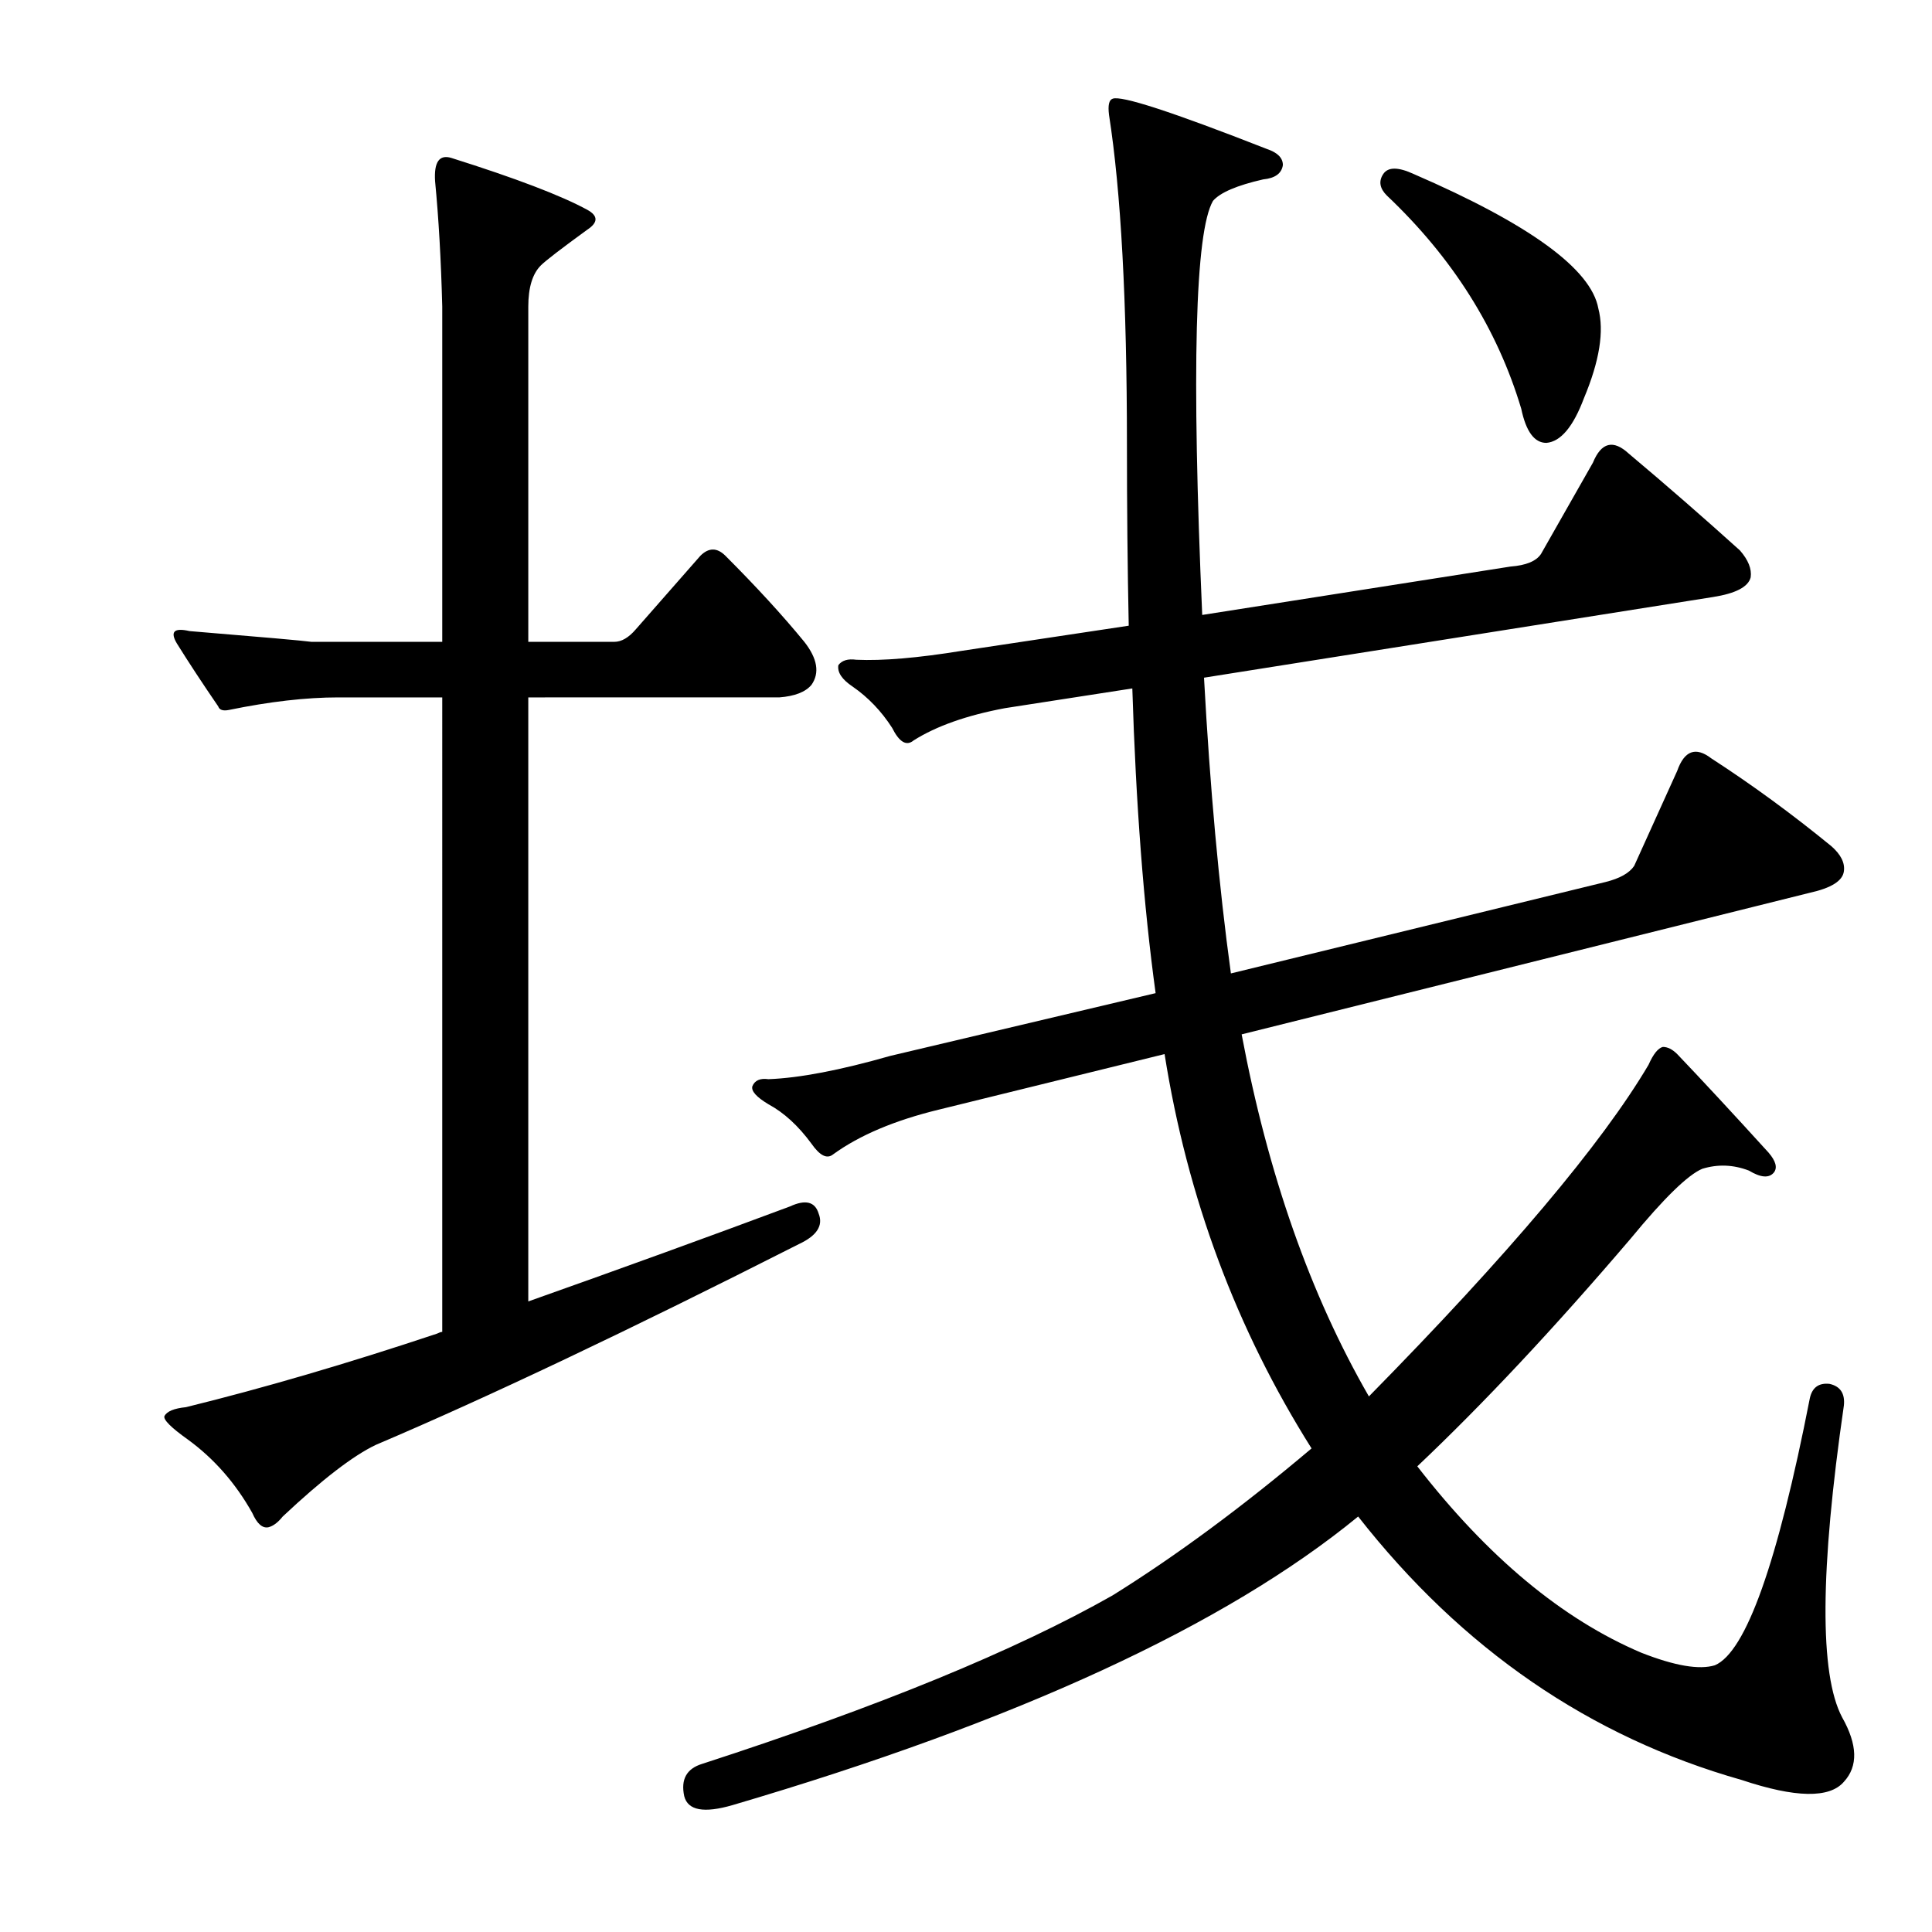 <?xml version="1.0" encoding="utf-8"?>
<!-- Generator: Adobe Illustrator 16.0.0, SVG Export Plug-In . SVG Version: 6.00 Build 0)  -->
<!DOCTYPE svg PUBLIC "-//W3C//DTD SVG 1.1//EN" "http://www.w3.org/Graphics/SVG/1.1/DTD/svg11.dtd">
<svg version="1.1" id="图层_1" xmlns="http://www.w3.org/2000/svg" xmlns:xlink="http://www.w3.org/1999/xlink" x="0px" y="0px"
	 width="1000px" height="1000px" viewBox="0 0 1000 1000" enable-background="new 0 0 1000 1000" xml:space="preserve">
<path d="M175.1,360.973c-16.699,0-35.573,2.175-56.592,6.494c-3.103,0.623-4.958,0-5.566-1.855
	c-8.045-11.741-15.163-22.57-21.338-32.471c-3.711-6.175-1.551-8.35,6.494-6.494c37.718,3.103,58.752,4.958,63.086,5.566h67.725
	V158.727c-0.623-24.121-1.855-45.764-3.711-64.941c-0.623-9.886,2.16-13.916,8.35-12.061c33.398,10.524,56.896,19.482,70.508,26.904
	c5.566,3.103,5.566,6.494,0,10.205c-13.611,9.9-21.657,16.091-24.121,18.555c-4.334,4.334-6.494,11.452-6.494,21.338v173.486h44.531
	c3.711,0,7.422-2.16,11.133-6.494l33.398-38.037c4.319-4.319,8.654-4.319,12.988,0c16.076,16.091,29.688,30.935,40.82,44.531
	c6.799,8.669,8.03,16.091,3.711,22.266c-3.103,3.711-8.669,5.886-16.699,6.494H273.439v312.646
	c48.851-17.308,94.006-33.703,135.449-49.17c8.03-3.711,12.988-2.464,14.844,3.711c2.464,6.189-0.928,11.452-10.205,15.771
	c-87.83,44.531-160.817,79.177-218.945,103.906c-11.756,5.566-27.832,17.946-48.242,37.109c-2.479,3.103-4.958,4.958-7.422,5.566
	c-3.103,0.623-5.886-1.855-8.35-7.422c-8.669-15.452-19.802-28.137-33.398-38.037c-8.669-6.175-12.684-10.205-12.061-12.061
	c1.232-2.464,4.943-4.016,11.133-4.639c40.197-9.886,83.496-22.57,129.883-38.037c1.232-0.608,2.16-0.928,2.783-0.928V360.973H175.1
	z M598.146,514.049c-6.189-45.14-10.205-97.717-12.061-157.715l-65.869,10.205c-19.802,3.711-35.573,9.277-47.314,16.699
	c-3.711,3.103-7.422,0.928-11.133-6.494c-5.566-8.654-12.38-15.771-20.41-21.338c-5.566-3.711-8.045-7.422-7.422-11.133
	c1.855-2.464,4.943-3.392,9.277-2.783c13.597,0.623,31.848-0.928,54.736-4.639l86.279-12.988
	c-0.623-30.296-0.928-61.535-0.928-93.701c0-74.219-3.103-131.115-9.277-170.703c-0.623-4.943,0-7.727,1.855-8.35
	c4.319-1.855,30.92,6.813,79.785,25.977c5.566,1.855,8.35,4.639,8.35,8.35c-0.623,4.334-4.03,6.813-10.205,7.422
	c-13.611,3.103-22.266,6.813-25.977,11.133c-9.277,16.091-11.133,87.526-5.566,214.307l159.57-25.049
	c8.03-0.608,13.293-2.783,15.771-6.494l26.904-47.314c4.319-10.51,10.51-12.061,18.555-4.639
	c19.163,16.091,38.342,32.79,57.52,50.098c4.319,4.958,6.175,9.597,5.566,13.916c-1.247,4.958-7.741,8.35-19.482,10.205
	l-263.477,41.748c3.088,56.911,7.727,107.937,13.916,153.076l193.896-47.314c7.422-1.855,12.365-4.639,14.844-8.35l22.266-49.17
	c3.711-10.51,9.582-12.669,17.627-6.494c21.019,13.611,41.748,28.76,62.158,45.459c4.943,4.334,7.103,8.669,6.494,12.988
	c-0.623,4.958-6.494,8.669-17.627,11.133l-294.092,73.291c13.597,72.363,35.559,134.841,65.869,187.402
	c72.363-73.596,120.605-130.811,144.727-171.631c2.464-5.566,4.943-8.654,7.422-9.277c2.464,0,4.943,1.247,7.422,3.711
	c12.988,13.611,28.76,30.615,47.314,51.025c3.711,4.334,4.639,7.741,2.783,10.205c-2.479,3.103-6.813,2.783-12.988-0.928
	c-8.045-3.088-16.091-3.392-24.121-0.928c-7.422,3.103-19.802,15.163-37.109,36.182c-39.588,46.387-76.394,85.671-110.4,117.822
	c36.486,47.01,75.146,79.162,115.967,96.484c17.308,6.799,29.992,8.958,38.037,6.494c16.076-6.813,32.471-52.881,49.17-138.232
	c1.232-5.566,4.639-8.03,10.205-7.422c5.566,1.247,8.03,4.958,7.422,11.133c-12.38,85.352-12.684,139.16-0.928,161.426
	c8.03,14.221,8.35,25.354,0.928,33.398c-7.422,8.654-25.049,8.35-52.881-0.928C822.963,899.059,756.789,853.6,702.98,784.947
	c-68.652,56.272-176.589,106.066-323.779,149.365c-14.844,4.319-23.193,2.783-25.049-4.639c-1.855-8.669,1.232-14.235,9.277-16.699
	c91.526-29.688,162.354-58.767,212.451-87.207c32.775-20.41,67.102-45.764,102.979-76.074
	c-38.965-61.839-64.333-129.883-76.074-204.102l-116.895,28.76c-22.889,5.566-41.14,13.308-54.736,23.193
	c-3.103,2.479-6.813,0.623-11.133-5.566c-6.813-9.277-14.235-16.076-22.266-20.41c-6.189-3.711-8.973-6.799-8.35-9.277
	c1.232-3.088,4.016-4.319,8.35-3.711c16.076-0.608,37.109-4.639,63.086-12.061L598.146,514.049z M715.969,90.074
	c2.464-3.711,7.727-3.711,15.771,0c59.983,25.977,91.846,49.17,95.557,69.58c3.088,11.756,0.608,27.224-7.422,46.387
	c-5.566,14.844-12.061,22.585-19.482,23.193c-6.189,0-10.524-5.871-12.988-17.627c-12.38-41.429-35.573-78.234-69.58-110.4
	C714.113,97.496,713.49,93.785,715.969,90.074z"/>
</svg>
